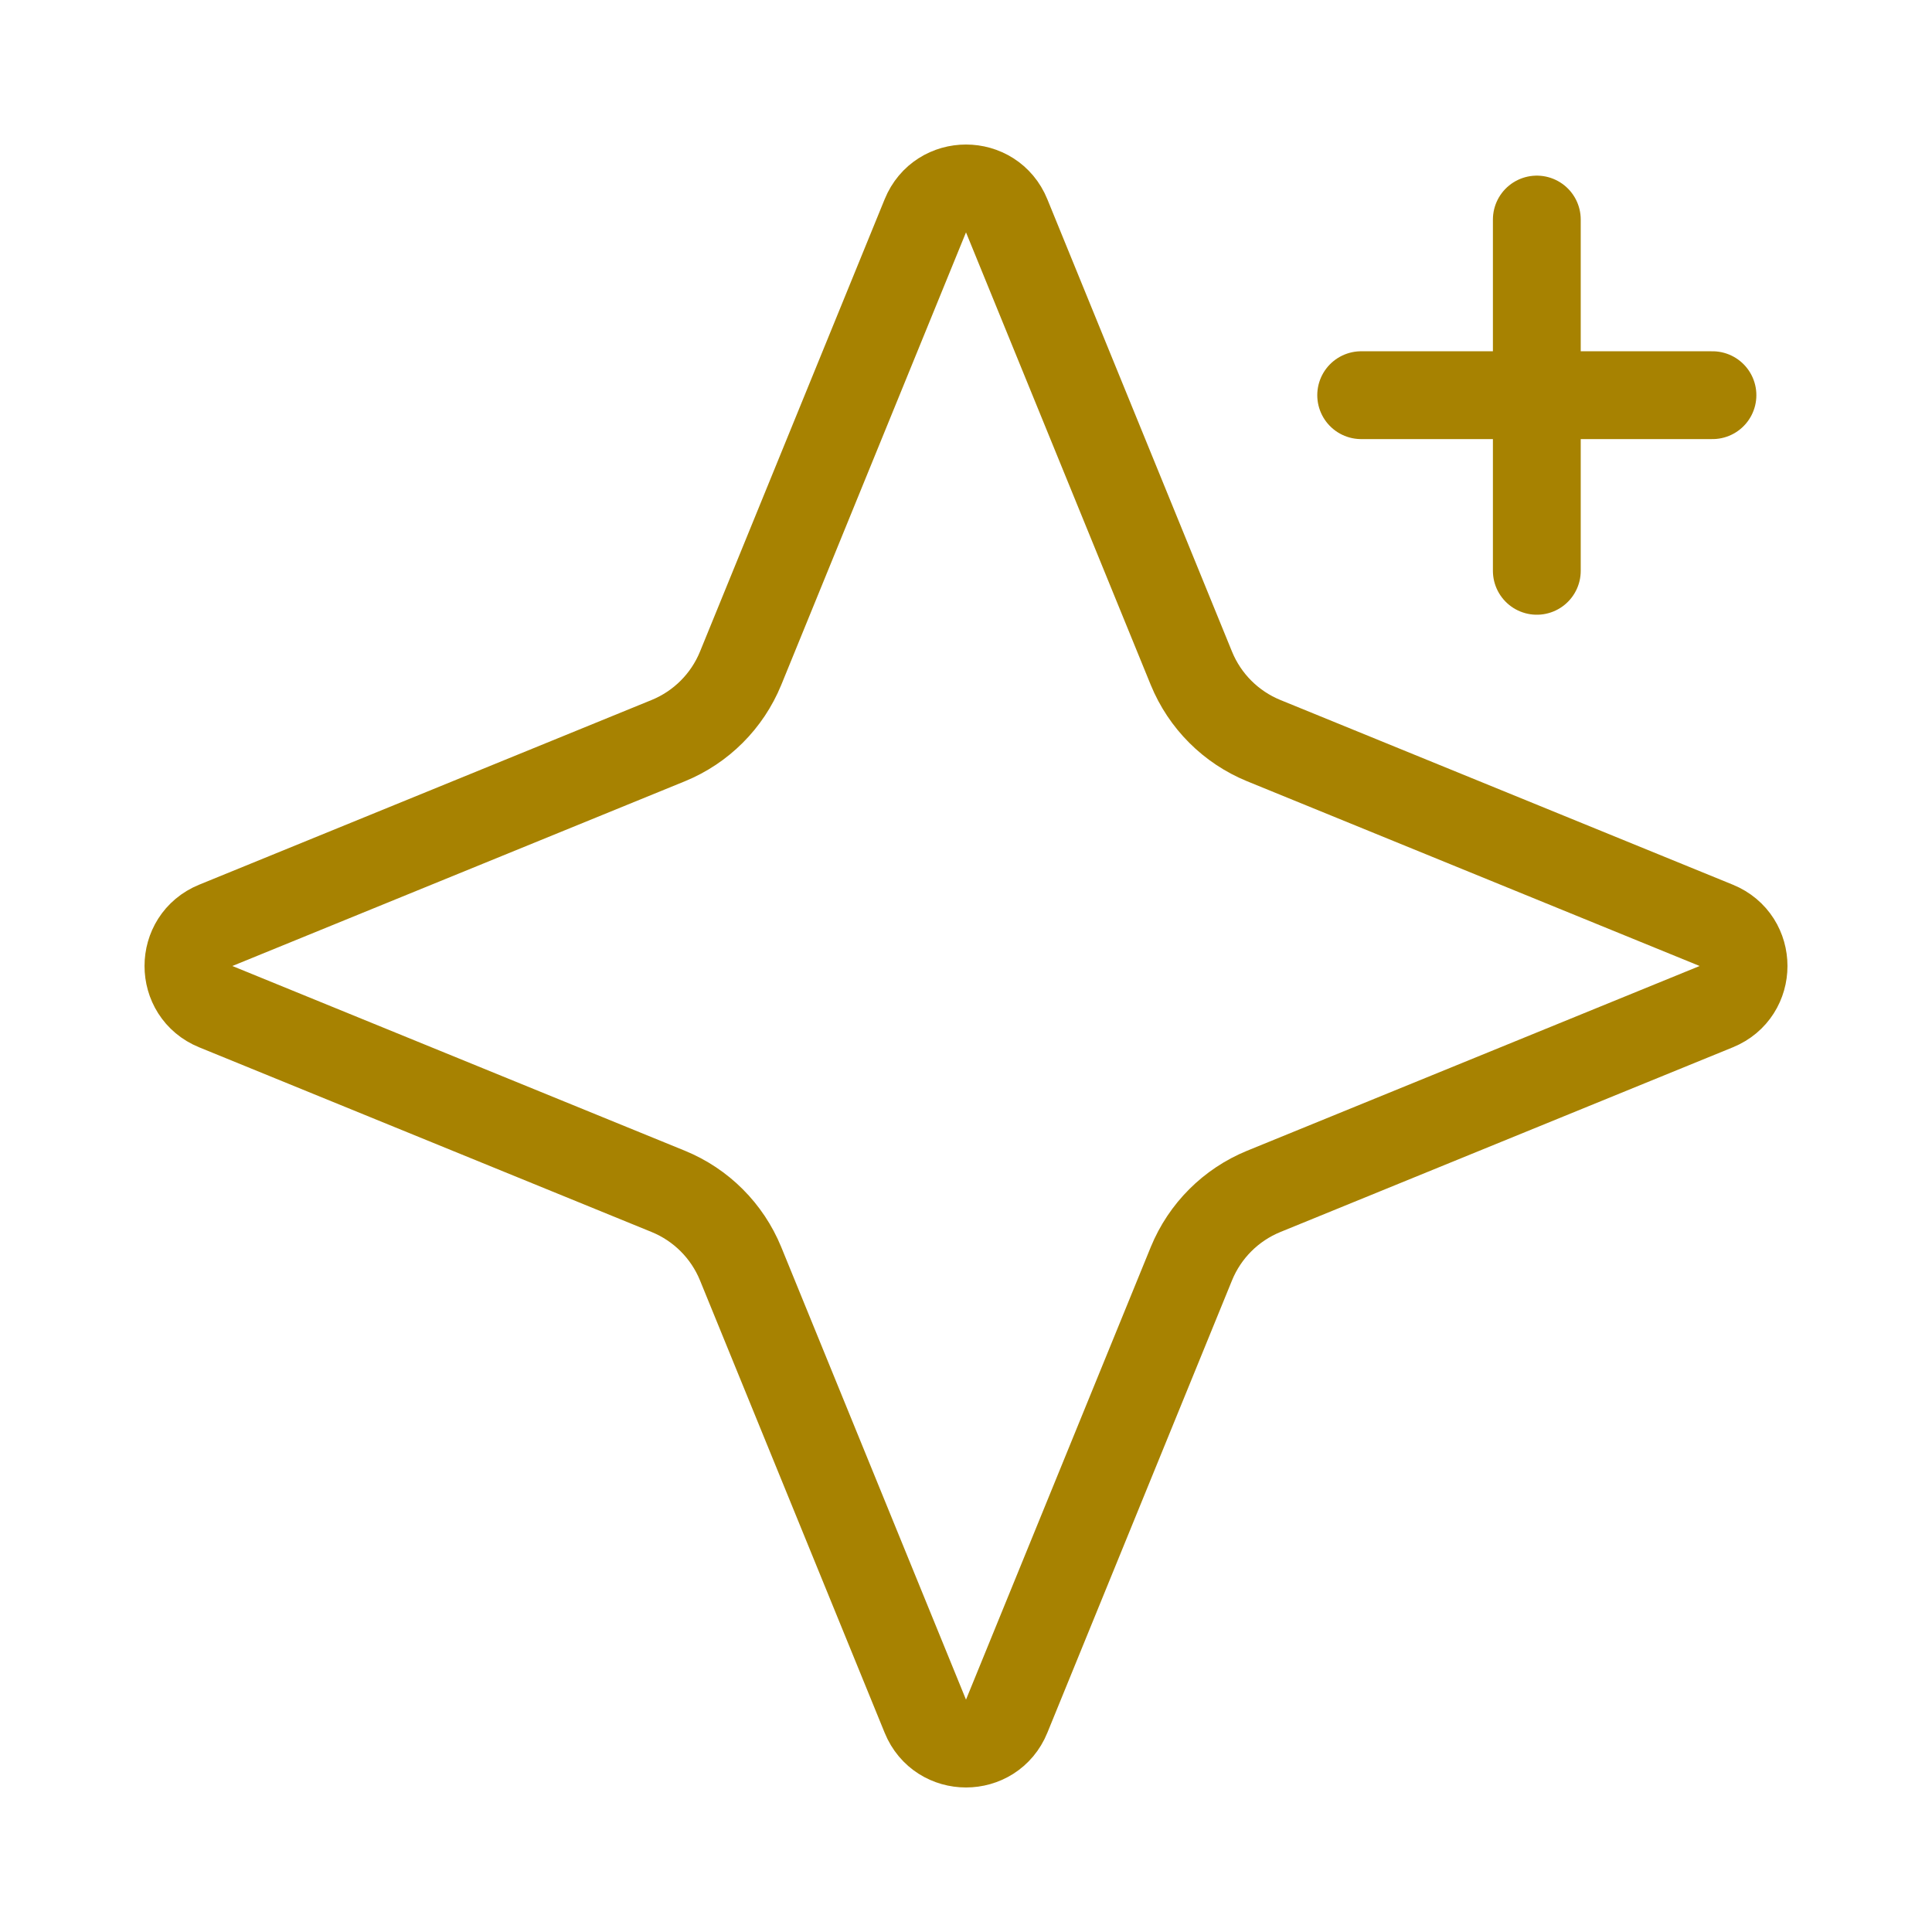 <svg width="22" height="22" viewBox="0 0 22 22" fill="none" xmlns="http://www.w3.org/2000/svg">
<path d="M10.537 2.457C10.706 2.042 11.294 2.042 11.463 2.457L13.567 7.611C13.72 7.984 14.016 8.28 14.389 8.433L19.543 10.537C19.958 10.706 19.958 11.294 19.543 11.463L14.389 13.567C14.016 13.72 13.72 14.016 13.567 14.389L11.463 19.543C11.294 19.958 10.706 19.958 10.537 19.543L8.433 14.389C8.28 14.016 7.984 13.72 7.611 13.567L2.457 11.463C2.042 11.294 2.042 10.706 2.457 10.537L7.611 8.433C7.984 8.28 8.28 7.984 8.433 7.611L10.537 2.457Z" stroke="#A78201"/>
<line x1="17.5" y1="2.5" x2="17.5" y2="6.5" stroke="#A78201" stroke-linecap="round"/>
<line x1="15.5" y1="4.5" x2="19.5" y2="4.5" stroke="#A78201" stroke-linecap="round"/>
</svg>
